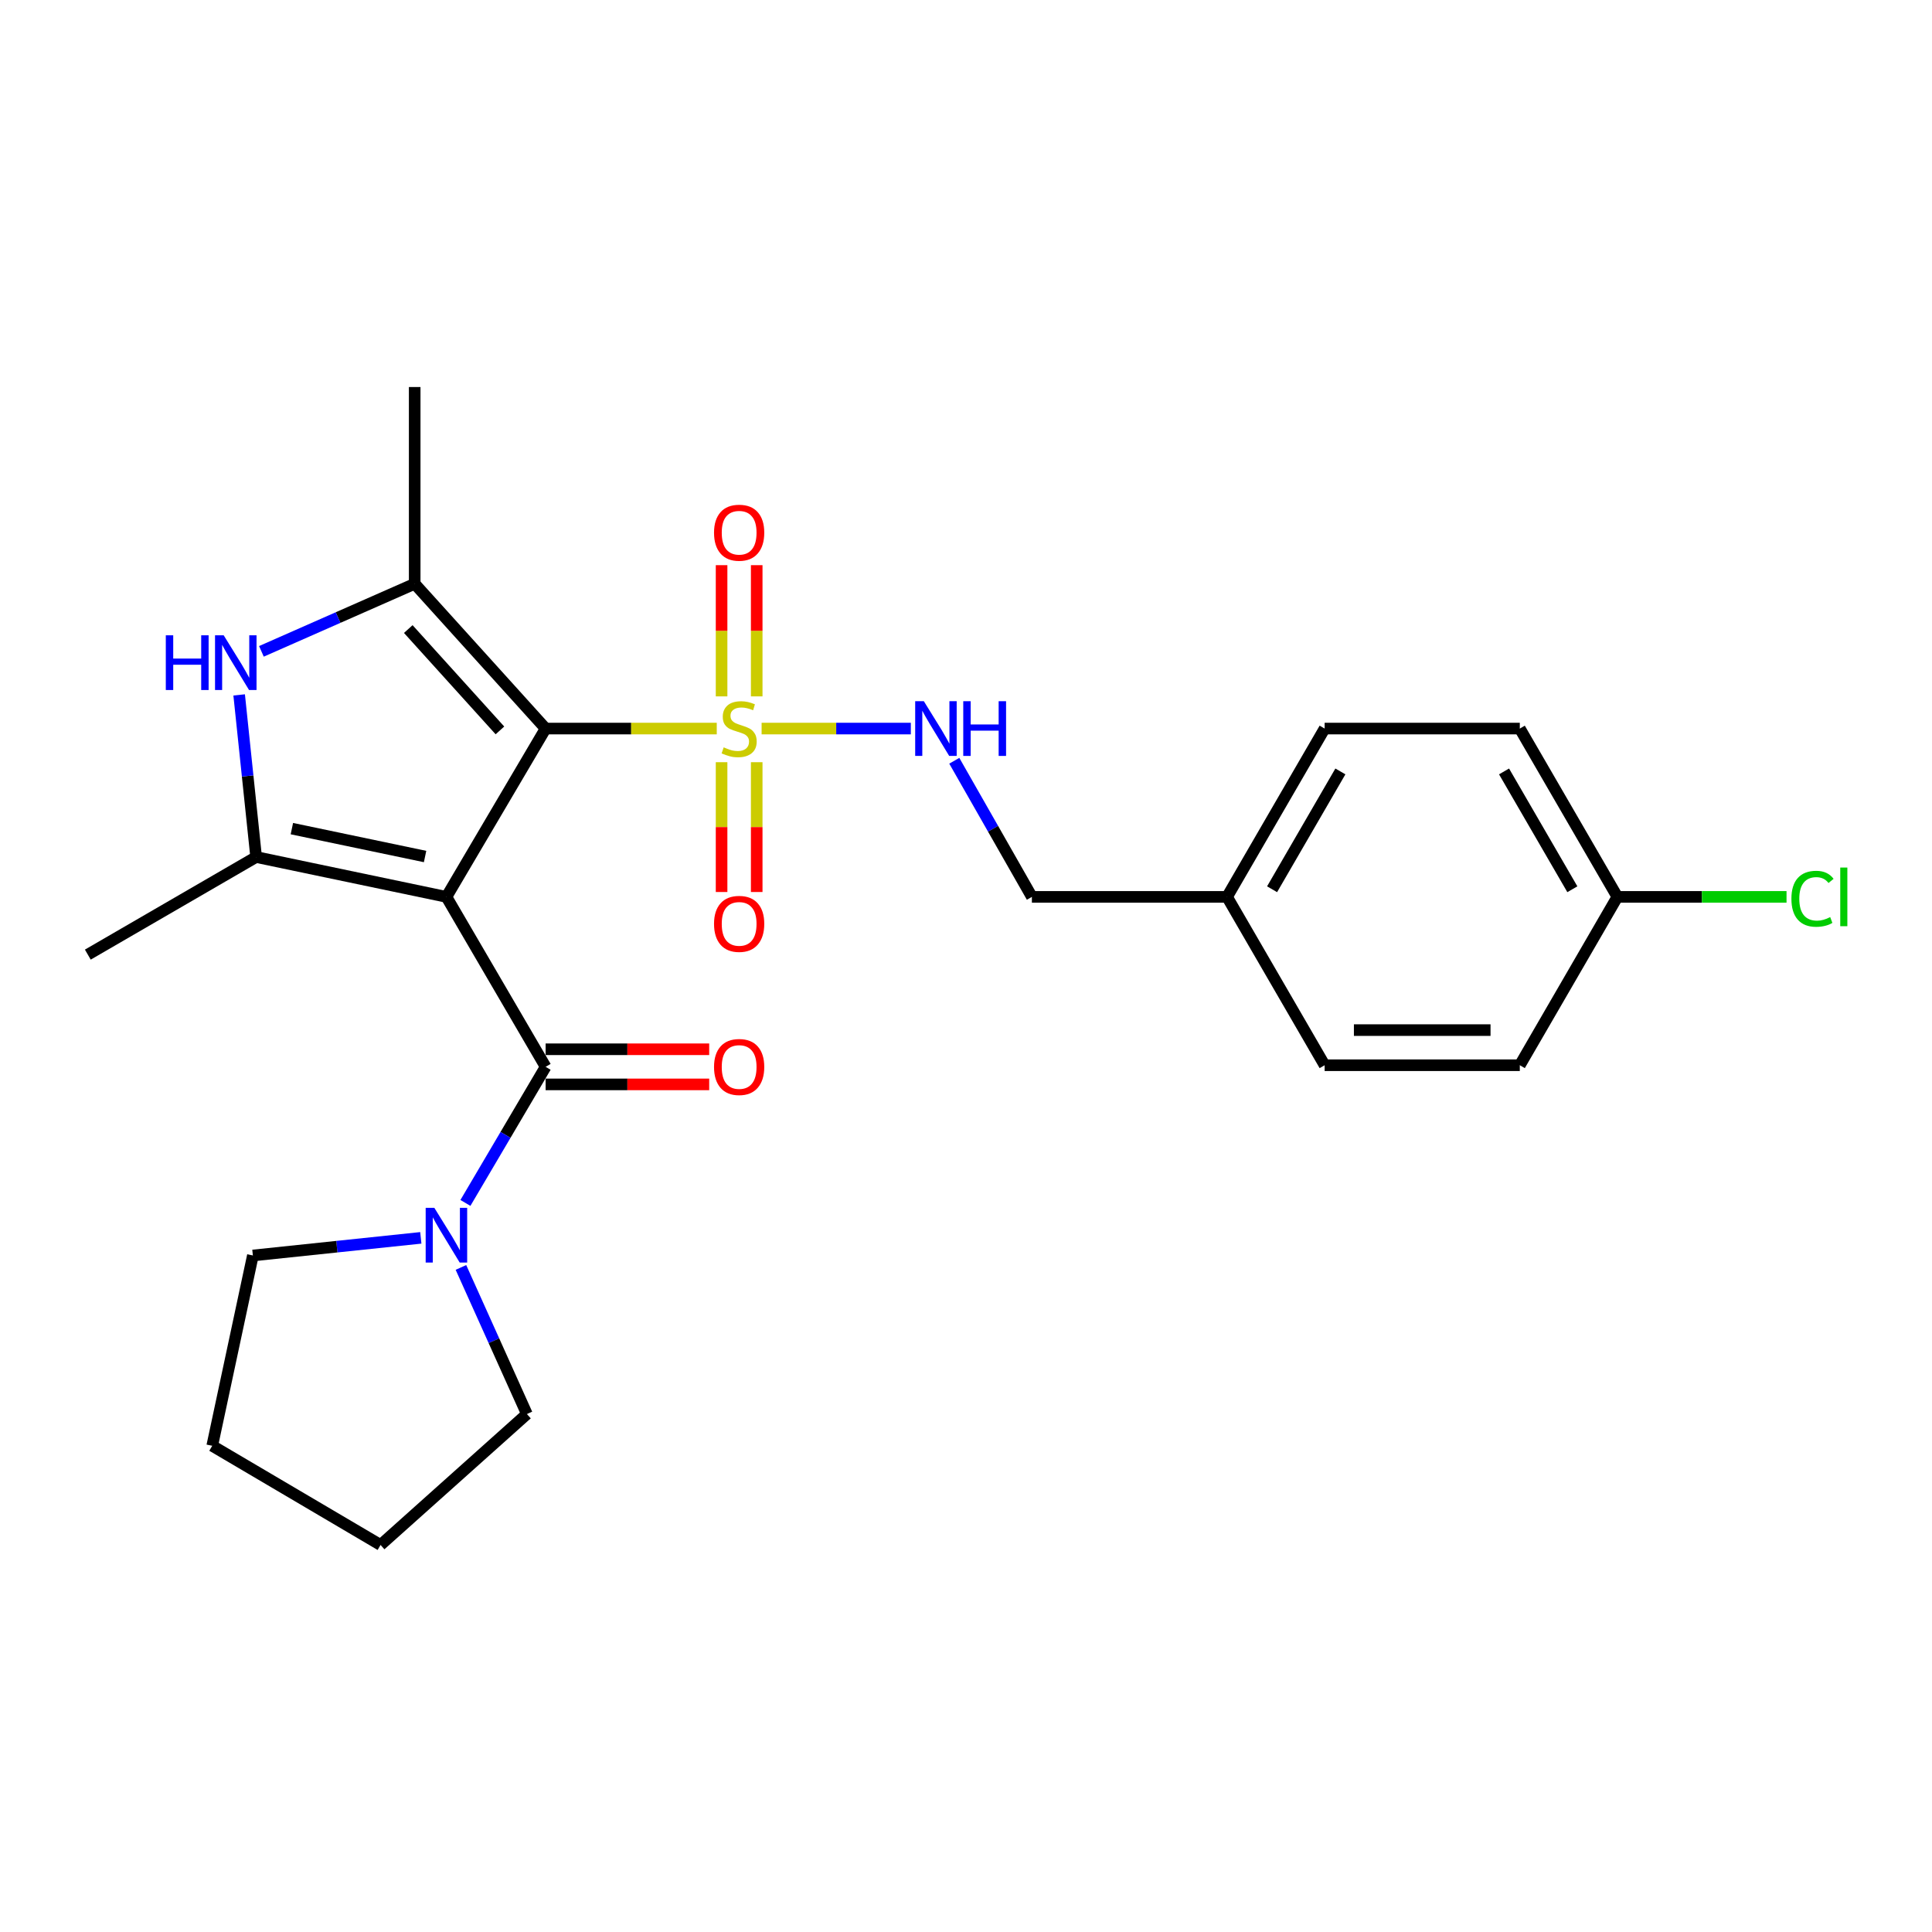 <?xml version='1.0' encoding='iso-8859-1'?>
<svg version='1.1' baseProfile='full'
              xmlns='http://www.w3.org/2000/svg'
                      xmlns:rdkit='http://www.rdkit.org/xml'
                      xmlns:xlink='http://www.w3.org/1999/xlink'
                  xml:space='preserve'
width='1000px' height='1000px' viewBox='0 0 1000 1000'>
<!-- END OF HEADER -->
<rect style='opacity:1.0;fill:#FFFFFF;stroke:none' width='1000' height='1000' x='0' y='0'> </rect>
<path class='bond-0' d='M 231.068,464.223 L 282.411,377.103' style='fill:none;fill-rule:evenodd;stroke:#000000;stroke-width:6px;stroke-linecap:butt;stroke-linejoin:miter;stroke-opacity:1' />
<path class='bond-2' d='M 231.068,464.223 L 132.575,443.597' style='fill:none;fill-rule:evenodd;stroke:#000000;stroke-width:6px;stroke-linecap:butt;stroke-linejoin:miter;stroke-opacity:1' />
<path class='bond-2' d='M 220.021,443.333 L 151.075,428.895' style='fill:none;fill-rule:evenodd;stroke:#000000;stroke-width:6px;stroke-linecap:butt;stroke-linejoin:miter;stroke-opacity:1' />
<path class='bond-4' d='M 231.068,464.223 L 282.411,552.191' style='fill:none;fill-rule:evenodd;stroke:#000000;stroke-width:6px;stroke-linecap:butt;stroke-linejoin:miter;stroke-opacity:1' />
<path class='bond-1' d='M 282.411,377.103 L 326.704,377.103' style='fill:none;fill-rule:evenodd;stroke:#000000;stroke-width:6px;stroke-linecap:butt;stroke-linejoin:miter;stroke-opacity:1' />
<path class='bond-1' d='M 326.704,377.103 L 370.997,377.103' style='fill:none;fill-rule:evenodd;stroke:#CCCC00;stroke-width:6px;stroke-linecap:butt;stroke-linejoin:miter;stroke-opacity:1' />
<path class='bond-3' d='M 282.411,377.103 L 214.644,302.164' style='fill:none;fill-rule:evenodd;stroke:#000000;stroke-width:6px;stroke-linecap:butt;stroke-linejoin:miter;stroke-opacity:1' />
<path class='bond-3' d='M 258.761,378.057 L 211.324,325.6' style='fill:none;fill-rule:evenodd;stroke:#000000;stroke-width:6px;stroke-linecap:butt;stroke-linejoin:miter;stroke-opacity:1' />
<path class='bond-7' d='M 394.208,377.103 L 432.826,377.103' style='fill:none;fill-rule:evenodd;stroke:#CCCC00;stroke-width:6px;stroke-linecap:butt;stroke-linejoin:miter;stroke-opacity:1' />
<path class='bond-7' d='M 432.826,377.103 L 471.443,377.103' style='fill:none;fill-rule:evenodd;stroke:#0000FF;stroke-width:6px;stroke-linecap:butt;stroke-linejoin:miter;stroke-opacity:1' />
<path class='bond-8' d='M 373.491,394.508 L 373.491,428.105' style='fill:none;fill-rule:evenodd;stroke:#CCCC00;stroke-width:6px;stroke-linecap:butt;stroke-linejoin:miter;stroke-opacity:1' />
<path class='bond-8' d='M 373.491,428.105 L 373.491,461.701' style='fill:none;fill-rule:evenodd;stroke:#FF0000;stroke-width:6px;stroke-linecap:butt;stroke-linejoin:miter;stroke-opacity:1' />
<path class='bond-8' d='M 391.673,394.508 L 391.673,428.105' style='fill:none;fill-rule:evenodd;stroke:#CCCC00;stroke-width:6px;stroke-linecap:butt;stroke-linejoin:miter;stroke-opacity:1' />
<path class='bond-8' d='M 391.673,428.105 L 391.673,461.701' style='fill:none;fill-rule:evenodd;stroke:#FF0000;stroke-width:6px;stroke-linecap:butt;stroke-linejoin:miter;stroke-opacity:1' />
<path class='bond-9' d='M 391.673,360.446 L 391.673,326.488' style='fill:none;fill-rule:evenodd;stroke:#CCCC00;stroke-width:6px;stroke-linecap:butt;stroke-linejoin:miter;stroke-opacity:1' />
<path class='bond-9' d='M 391.673,326.488 L 391.673,292.529' style='fill:none;fill-rule:evenodd;stroke:#FF0000;stroke-width:6px;stroke-linecap:butt;stroke-linejoin:miter;stroke-opacity:1' />
<path class='bond-9' d='M 373.491,360.446 L 373.491,326.488' style='fill:none;fill-rule:evenodd;stroke:#CCCC00;stroke-width:6px;stroke-linecap:butt;stroke-linejoin:miter;stroke-opacity:1' />
<path class='bond-9' d='M 373.491,326.488 L 373.491,292.529' style='fill:none;fill-rule:evenodd;stroke:#FF0000;stroke-width:6px;stroke-linecap:butt;stroke-linejoin:miter;stroke-opacity:1' />
<path class='bond-5' d='M 132.575,443.597 L 128.181,401.639' style='fill:none;fill-rule:evenodd;stroke:#000000;stroke-width:6px;stroke-linecap:butt;stroke-linejoin:miter;stroke-opacity:1' />
<path class='bond-5' d='M 128.181,401.639 L 123.787,359.681' style='fill:none;fill-rule:evenodd;stroke:#0000FF;stroke-width:6px;stroke-linecap:butt;stroke-linejoin:miter;stroke-opacity:1' />
<path class='bond-12' d='M 132.575,443.597 L 45.455,494.111' style='fill:none;fill-rule:evenodd;stroke:#000000;stroke-width:6px;stroke-linecap:butt;stroke-linejoin:miter;stroke-opacity:1' />
<path class='bond-13' d='M 214.644,302.164 L 214.644,200.327' style='fill:none;fill-rule:evenodd;stroke:#000000;stroke-width:6px;stroke-linecap:butt;stroke-linejoin:miter;stroke-opacity:1' />
<path class='bond-25' d='M 214.644,302.164 L 174.977,319.653' style='fill:none;fill-rule:evenodd;stroke:#000000;stroke-width:6px;stroke-linecap:butt;stroke-linejoin:miter;stroke-opacity:1' />
<path class='bond-25' d='M 174.977,319.653 L 135.31,337.141' style='fill:none;fill-rule:evenodd;stroke:#0000FF;stroke-width:6px;stroke-linecap:butt;stroke-linejoin:miter;stroke-opacity:1' />
<path class='bond-6' d='M 282.411,552.191 L 261.657,587.412' style='fill:none;fill-rule:evenodd;stroke:#000000;stroke-width:6px;stroke-linecap:butt;stroke-linejoin:miter;stroke-opacity:1' />
<path class='bond-6' d='M 261.657,587.412 L 240.902,622.633' style='fill:none;fill-rule:evenodd;stroke:#0000FF;stroke-width:6px;stroke-linecap:butt;stroke-linejoin:miter;stroke-opacity:1' />
<path class='bond-10' d='M 282.411,561.282 L 324.744,561.282' style='fill:none;fill-rule:evenodd;stroke:#000000;stroke-width:6px;stroke-linecap:butt;stroke-linejoin:miter;stroke-opacity:1' />
<path class='bond-10' d='M 324.744,561.282 L 367.077,561.282' style='fill:none;fill-rule:evenodd;stroke:#FF0000;stroke-width:6px;stroke-linecap:butt;stroke-linejoin:miter;stroke-opacity:1' />
<path class='bond-10' d='M 282.411,543.1 L 324.744,543.1' style='fill:none;fill-rule:evenodd;stroke:#000000;stroke-width:6px;stroke-linecap:butt;stroke-linejoin:miter;stroke-opacity:1' />
<path class='bond-10' d='M 324.744,543.1 L 367.077,543.1' style='fill:none;fill-rule:evenodd;stroke:#FF0000;stroke-width:6px;stroke-linecap:butt;stroke-linejoin:miter;stroke-opacity:1' />
<path class='bond-21' d='M 217.81,640.713 L 174.349,645.275' style='fill:none;fill-rule:evenodd;stroke:#0000FF;stroke-width:6px;stroke-linecap:butt;stroke-linejoin:miter;stroke-opacity:1' />
<path class='bond-21' d='M 174.349,645.275 L 130.888,649.837' style='fill:none;fill-rule:evenodd;stroke:#000000;stroke-width:6px;stroke-linecap:butt;stroke-linejoin:miter;stroke-opacity:1' />
<path class='bond-22' d='M 238.581,656.02 L 255.653,693.963' style='fill:none;fill-rule:evenodd;stroke:#0000FF;stroke-width:6px;stroke-linecap:butt;stroke-linejoin:miter;stroke-opacity:1' />
<path class='bond-22' d='M 255.653,693.963 L 272.724,731.906' style='fill:none;fill-rule:evenodd;stroke:#000000;stroke-width:6px;stroke-linecap:butt;stroke-linejoin:miter;stroke-opacity:1' />
<path class='bond-11' d='M 493.941,393.77 L 514.023,428.996' style='fill:none;fill-rule:evenodd;stroke:#0000FF;stroke-width:6px;stroke-linecap:butt;stroke-linejoin:miter;stroke-opacity:1' />
<path class='bond-11' d='M 514.023,428.996 L 534.105,464.223' style='fill:none;fill-rule:evenodd;stroke:#000000;stroke-width:6px;stroke-linecap:butt;stroke-linejoin:miter;stroke-opacity:1' />
<path class='bond-15' d='M 534.105,464.223 L 635.124,464.223' style='fill:none;fill-rule:evenodd;stroke:#000000;stroke-width:6px;stroke-linecap:butt;stroke-linejoin:miter;stroke-opacity:1' />
<path class='bond-14' d='M 837.152,464.223 L 786.647,377.103' style='fill:none;fill-rule:evenodd;stroke:#000000;stroke-width:6px;stroke-linecap:butt;stroke-linejoin:miter;stroke-opacity:1' />
<path class='bond-14' d='M 813.847,460.273 L 778.494,399.289' style='fill:none;fill-rule:evenodd;stroke:#000000;stroke-width:6px;stroke-linecap:butt;stroke-linejoin:miter;stroke-opacity:1' />
<path class='bond-16' d='M 837.152,464.223 L 880.929,464.223' style='fill:none;fill-rule:evenodd;stroke:#000000;stroke-width:6px;stroke-linecap:butt;stroke-linejoin:miter;stroke-opacity:1' />
<path class='bond-16' d='M 880.929,464.223 L 924.706,464.223' style='fill:none;fill-rule:evenodd;stroke:#00CC00;stroke-width:6px;stroke-linecap:butt;stroke-linejoin:miter;stroke-opacity:1' />
<path class='bond-27' d='M 837.152,464.223 L 786.647,551.363' style='fill:none;fill-rule:evenodd;stroke:#000000;stroke-width:6px;stroke-linecap:butt;stroke-linejoin:miter;stroke-opacity:1' />
<path class='bond-19' d='M 635.124,464.223 L 685.629,551.363' style='fill:none;fill-rule:evenodd;stroke:#000000;stroke-width:6px;stroke-linecap:butt;stroke-linejoin:miter;stroke-opacity:1' />
<path class='bond-20' d='M 635.124,464.223 L 685.629,377.103' style='fill:none;fill-rule:evenodd;stroke:#000000;stroke-width:6px;stroke-linecap:butt;stroke-linejoin:miter;stroke-opacity:1' />
<path class='bond-20' d='M 658.429,460.273 L 693.782,399.289' style='fill:none;fill-rule:evenodd;stroke:#000000;stroke-width:6px;stroke-linecap:butt;stroke-linejoin:miter;stroke-opacity:1' />
<path class='bond-17' d='M 786.647,551.363 L 685.629,551.363' style='fill:none;fill-rule:evenodd;stroke:#000000;stroke-width:6px;stroke-linecap:butt;stroke-linejoin:miter;stroke-opacity:1' />
<path class='bond-17' d='M 771.495,533.181 L 700.781,533.181' style='fill:none;fill-rule:evenodd;stroke:#000000;stroke-width:6px;stroke-linecap:butt;stroke-linejoin:miter;stroke-opacity:1' />
<path class='bond-18' d='M 786.647,377.103 L 685.629,377.103' style='fill:none;fill-rule:evenodd;stroke:#000000;stroke-width:6px;stroke-linecap:butt;stroke-linejoin:miter;stroke-opacity:1' />
<path class='bond-23' d='M 130.888,649.837 L 109.848,748.34' style='fill:none;fill-rule:evenodd;stroke:#000000;stroke-width:6px;stroke-linecap:butt;stroke-linejoin:miter;stroke-opacity:1' />
<path class='bond-24' d='M 272.724,731.906 L 196.978,799.673' style='fill:none;fill-rule:evenodd;stroke:#000000;stroke-width:6px;stroke-linecap:butt;stroke-linejoin:miter;stroke-opacity:1' />
<path class='bond-26' d='M 109.848,748.34 L 196.978,799.673' style='fill:none;fill-rule:evenodd;stroke:#000000;stroke-width:6px;stroke-linecap:butt;stroke-linejoin:miter;stroke-opacity:1' />
<path  class='atom-2' d='M 374.582 386.823
Q 374.902 386.943, 376.222 387.503
Q 377.542 388.063, 378.982 388.423
Q 380.462 388.743, 381.902 388.743
Q 384.582 388.743, 386.142 387.463
Q 387.702 386.143, 387.702 383.863
Q 387.702 382.303, 386.902 381.343
Q 386.142 380.383, 384.942 379.863
Q 383.742 379.343, 381.742 378.743
Q 379.222 377.983, 377.702 377.263
Q 376.222 376.543, 375.142 375.023
Q 374.102 373.503, 374.102 370.943
Q 374.102 367.383, 376.502 365.183
Q 378.942 362.983, 383.742 362.983
Q 387.022 362.983, 390.742 364.543
L 389.822 367.623
Q 386.422 366.223, 383.862 366.223
Q 381.102 366.223, 379.582 367.383
Q 378.062 368.503, 378.102 370.463
Q 378.102 371.983, 378.862 372.903
Q 379.662 373.823, 380.782 374.343
Q 381.942 374.863, 383.862 375.463
Q 386.422 376.263, 387.942 377.063
Q 389.462 377.863, 390.542 379.503
Q 391.662 381.103, 391.662 383.863
Q 391.662 387.783, 389.022 389.903
Q 386.422 391.983, 382.062 391.983
Q 379.542 391.983, 377.622 391.423
Q 375.742 390.903, 373.502 389.983
L 374.582 386.823
' fill='#CCCC00'/>
<path  class='atom-6' d='M 85.82 328.832
L 89.659 328.832
L 89.659 340.872
L 104.139 340.872
L 104.139 328.832
L 107.979 328.832
L 107.979 357.152
L 104.139 357.152
L 104.139 344.072
L 89.659 344.072
L 89.659 357.152
L 85.82 357.152
L 85.82 328.832
' fill='#0000FF'/>
<path  class='atom-6' d='M 115.779 328.832
L 125.059 343.832
Q 125.979 345.312, 127.459 347.992
Q 128.939 350.672, 129.019 350.832
L 129.019 328.832
L 132.779 328.832
L 132.779 357.152
L 128.899 357.152
L 118.939 340.752
Q 117.779 338.832, 116.539 336.632
Q 115.339 334.432, 114.979 333.752
L 114.979 357.152
L 111.299 357.152
L 111.299 328.832
L 115.779 328.832
' fill='#0000FF'/>
<path  class='atom-7' d='M 224.808 625.162
L 234.088 640.162
Q 235.008 641.642, 236.488 644.322
Q 237.968 647.002, 238.048 647.162
L 238.048 625.162
L 241.808 625.162
L 241.808 653.482
L 237.928 653.482
L 227.968 637.082
Q 226.808 635.162, 225.568 632.962
Q 224.368 630.762, 224.008 630.082
L 224.008 653.482
L 220.328 653.482
L 220.328 625.162
L 224.808 625.162
' fill='#0000FF'/>
<path  class='atom-8' d='M 478.179 362.943
L 487.459 377.943
Q 488.379 379.423, 489.859 382.103
Q 491.339 384.783, 491.419 384.943
L 491.419 362.943
L 495.179 362.943
L 495.179 391.263
L 491.299 391.263
L 481.339 374.863
Q 480.179 372.943, 478.939 370.743
Q 477.739 368.543, 477.379 367.863
L 477.379 391.263
L 473.699 391.263
L 473.699 362.943
L 478.179 362.943
' fill='#0000FF'/>
<path  class='atom-8' d='M 498.579 362.943
L 502.419 362.943
L 502.419 374.983
L 516.899 374.983
L 516.899 362.943
L 520.739 362.943
L 520.739 391.263
L 516.899 391.263
L 516.899 378.183
L 502.419 378.183
L 502.419 391.263
L 498.579 391.263
L 498.579 362.943
' fill='#0000FF'/>
<path  class='atom-9' d='M 369.582 478.191
Q 369.582 471.391, 372.942 467.591
Q 376.302 463.791, 382.582 463.791
Q 388.862 463.791, 392.222 467.591
Q 395.582 471.391, 395.582 478.191
Q 395.582 485.071, 392.182 488.991
Q 388.782 492.871, 382.582 492.871
Q 376.342 492.871, 372.942 488.991
Q 369.582 485.111, 369.582 478.191
M 382.582 489.671
Q 386.902 489.671, 389.222 486.791
Q 391.582 483.871, 391.582 478.191
Q 391.582 472.631, 389.222 469.831
Q 386.902 466.991, 382.582 466.991
Q 378.262 466.991, 375.902 469.791
Q 373.582 472.591, 373.582 478.191
Q 373.582 483.911, 375.902 486.791
Q 378.262 489.671, 382.582 489.671
' fill='#FF0000'/>
<path  class='atom-10' d='M 369.582 275.729
Q 369.582 268.929, 372.942 265.129
Q 376.302 261.329, 382.582 261.329
Q 388.862 261.329, 392.222 265.129
Q 395.582 268.929, 395.582 275.729
Q 395.582 282.609, 392.182 286.529
Q 388.782 290.409, 382.582 290.409
Q 376.342 290.409, 372.942 286.529
Q 369.582 282.649, 369.582 275.729
M 382.582 287.209
Q 386.902 287.209, 389.222 284.329
Q 391.582 281.409, 391.582 275.729
Q 391.582 270.169, 389.222 267.369
Q 386.902 264.529, 382.582 264.529
Q 378.262 264.529, 375.902 267.329
Q 373.582 270.129, 373.582 275.729
Q 373.582 281.449, 375.902 284.329
Q 378.262 287.209, 382.582 287.209
' fill='#FF0000'/>
<path  class='atom-11' d='M 369.582 552.271
Q 369.582 545.471, 372.942 541.671
Q 376.302 537.871, 382.582 537.871
Q 388.862 537.871, 392.222 541.671
Q 395.582 545.471, 395.582 552.271
Q 395.582 559.151, 392.182 563.071
Q 388.782 566.951, 382.582 566.951
Q 376.342 566.951, 372.942 563.071
Q 369.582 559.191, 369.582 552.271
M 382.582 563.751
Q 386.902 563.751, 389.222 560.871
Q 391.582 557.951, 391.582 552.271
Q 391.582 546.711, 389.222 543.911
Q 386.902 541.071, 382.582 541.071
Q 378.262 541.071, 375.902 543.871
Q 373.582 546.671, 373.582 552.271
Q 373.582 557.991, 375.902 560.871
Q 378.262 563.751, 382.582 563.751
' fill='#FF0000'/>
<path  class='atom-17' d='M 927.231 465.203
Q 927.231 458.163, 930.511 454.483
Q 933.831 450.763, 940.111 450.763
Q 945.951 450.763, 949.071 454.883
L 946.431 457.043
Q 944.151 454.043, 940.111 454.043
Q 935.831 454.043, 933.551 456.923
Q 931.311 459.763, 931.311 465.203
Q 931.311 470.803, 933.631 473.683
Q 935.991 476.563, 940.551 476.563
Q 943.671 476.563, 947.311 474.683
L 948.431 477.683
Q 946.951 478.643, 944.711 479.203
Q 942.471 479.763, 939.991 479.763
Q 933.831 479.763, 930.511 476.003
Q 927.231 472.243, 927.231 465.203
' fill='#00CC00'/>
<path  class='atom-17' d='M 952.511 449.043
L 956.191 449.043
L 956.191 479.403
L 952.511 479.403
L 952.511 449.043
' fill='#00CC00'/>
</svg>
